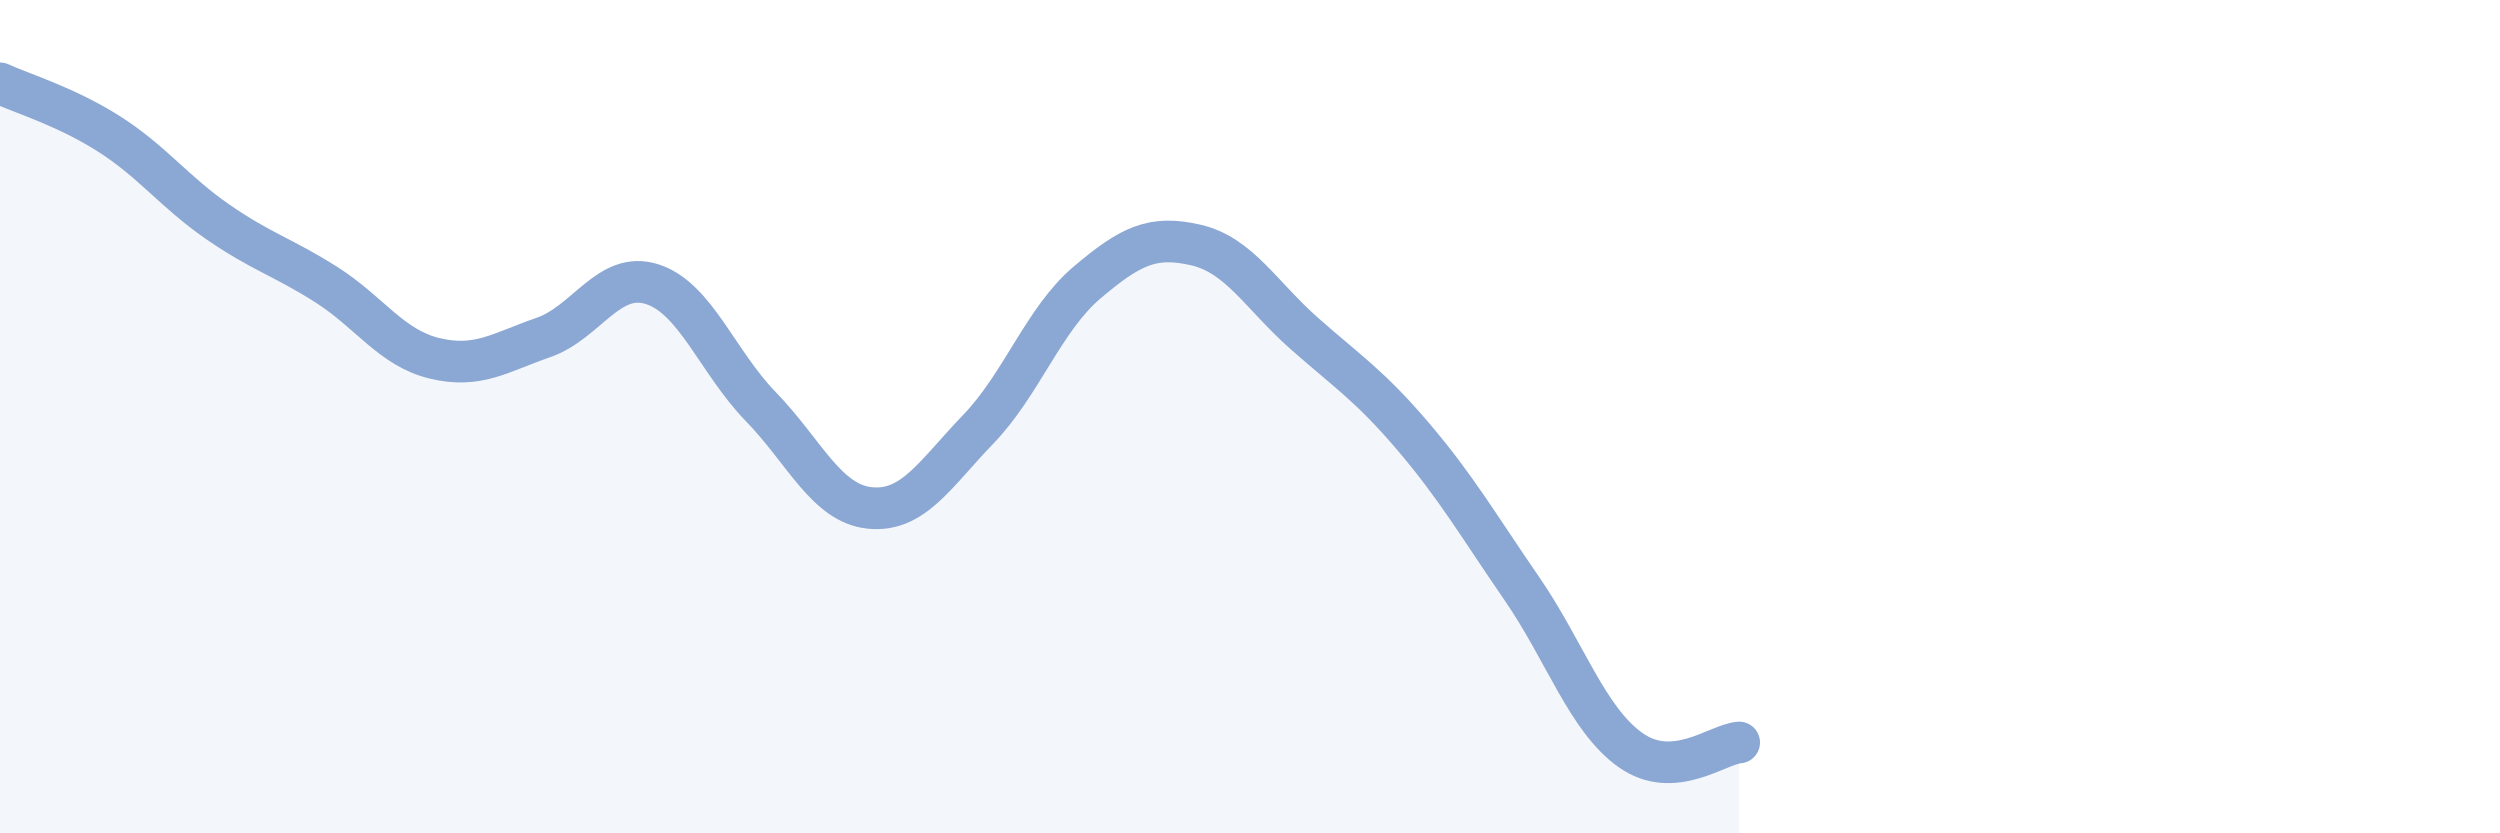 
    <svg width="60" height="20" viewBox="0 0 60 20" xmlns="http://www.w3.org/2000/svg">
      <path
        d="M 0,2 C 0.52,2.24 1.57,2.55 2.61,3.21 C 3.65,3.87 4.18,4.6 5.22,5.32 C 6.26,6.04 6.79,6.17 7.83,6.83 C 8.87,7.49 9.39,8.35 10.43,8.6 C 11.47,8.85 12,8.46 13.04,8.1 C 14.08,7.74 14.61,6.49 15.65,6.82 C 16.69,7.15 17.22,8.69 18.26,9.76 C 19.3,10.83 19.83,12.08 20.87,12.19 C 21.91,12.3 22.44,11.38 23.48,10.3 C 24.52,9.22 25.05,7.66 26.09,6.78 C 27.13,5.9 27.66,5.64 28.7,5.88 C 29.74,6.12 30.26,7.08 31.3,8 C 32.34,8.92 32.87,9.25 33.91,10.47 C 34.95,11.69 35.48,12.61 36.52,14.12 C 37.56,15.63 38.09,17.26 39.13,18 C 40.17,18.74 41.22,17.86 41.74,17.82L41.74 20L0 20Z"
        fill="#8ba7d3"
        opacity="0.1"
        stroke-linecap="round"
        stroke-linejoin="round"
      />
      <path
        d="M 0,2 C 0.52,2.24 1.57,2.55 2.61,3.21 C 3.65,3.87 4.18,4.6 5.22,5.32 C 6.26,6.04 6.79,6.17 7.83,6.83 C 8.87,7.49 9.39,8.35 10.43,8.6 C 11.47,8.85 12,8.46 13.04,8.1 C 14.08,7.74 14.61,6.49 15.65,6.82 C 16.69,7.15 17.22,8.69 18.26,9.76 C 19.3,10.83 19.83,12.08 20.87,12.19 C 21.91,12.3 22.44,11.38 23.48,10.3 C 24.52,9.22 25.05,7.66 26.09,6.78 C 27.13,5.9 27.66,5.64 28.7,5.88 C 29.74,6.12 30.26,7.08 31.3,8 C 32.34,8.92 32.87,9.25 33.91,10.47 C 34.95,11.69 35.48,12.61 36.52,14.12 C 37.56,15.63 38.09,17.26 39.13,18 C 40.17,18.74 41.22,17.86 41.74,17.82"
        stroke="#8ba7d3"
        stroke-width="1"
        fill="none"
        stroke-linecap="round"
        stroke-linejoin="round"
      />
    </svg>
  